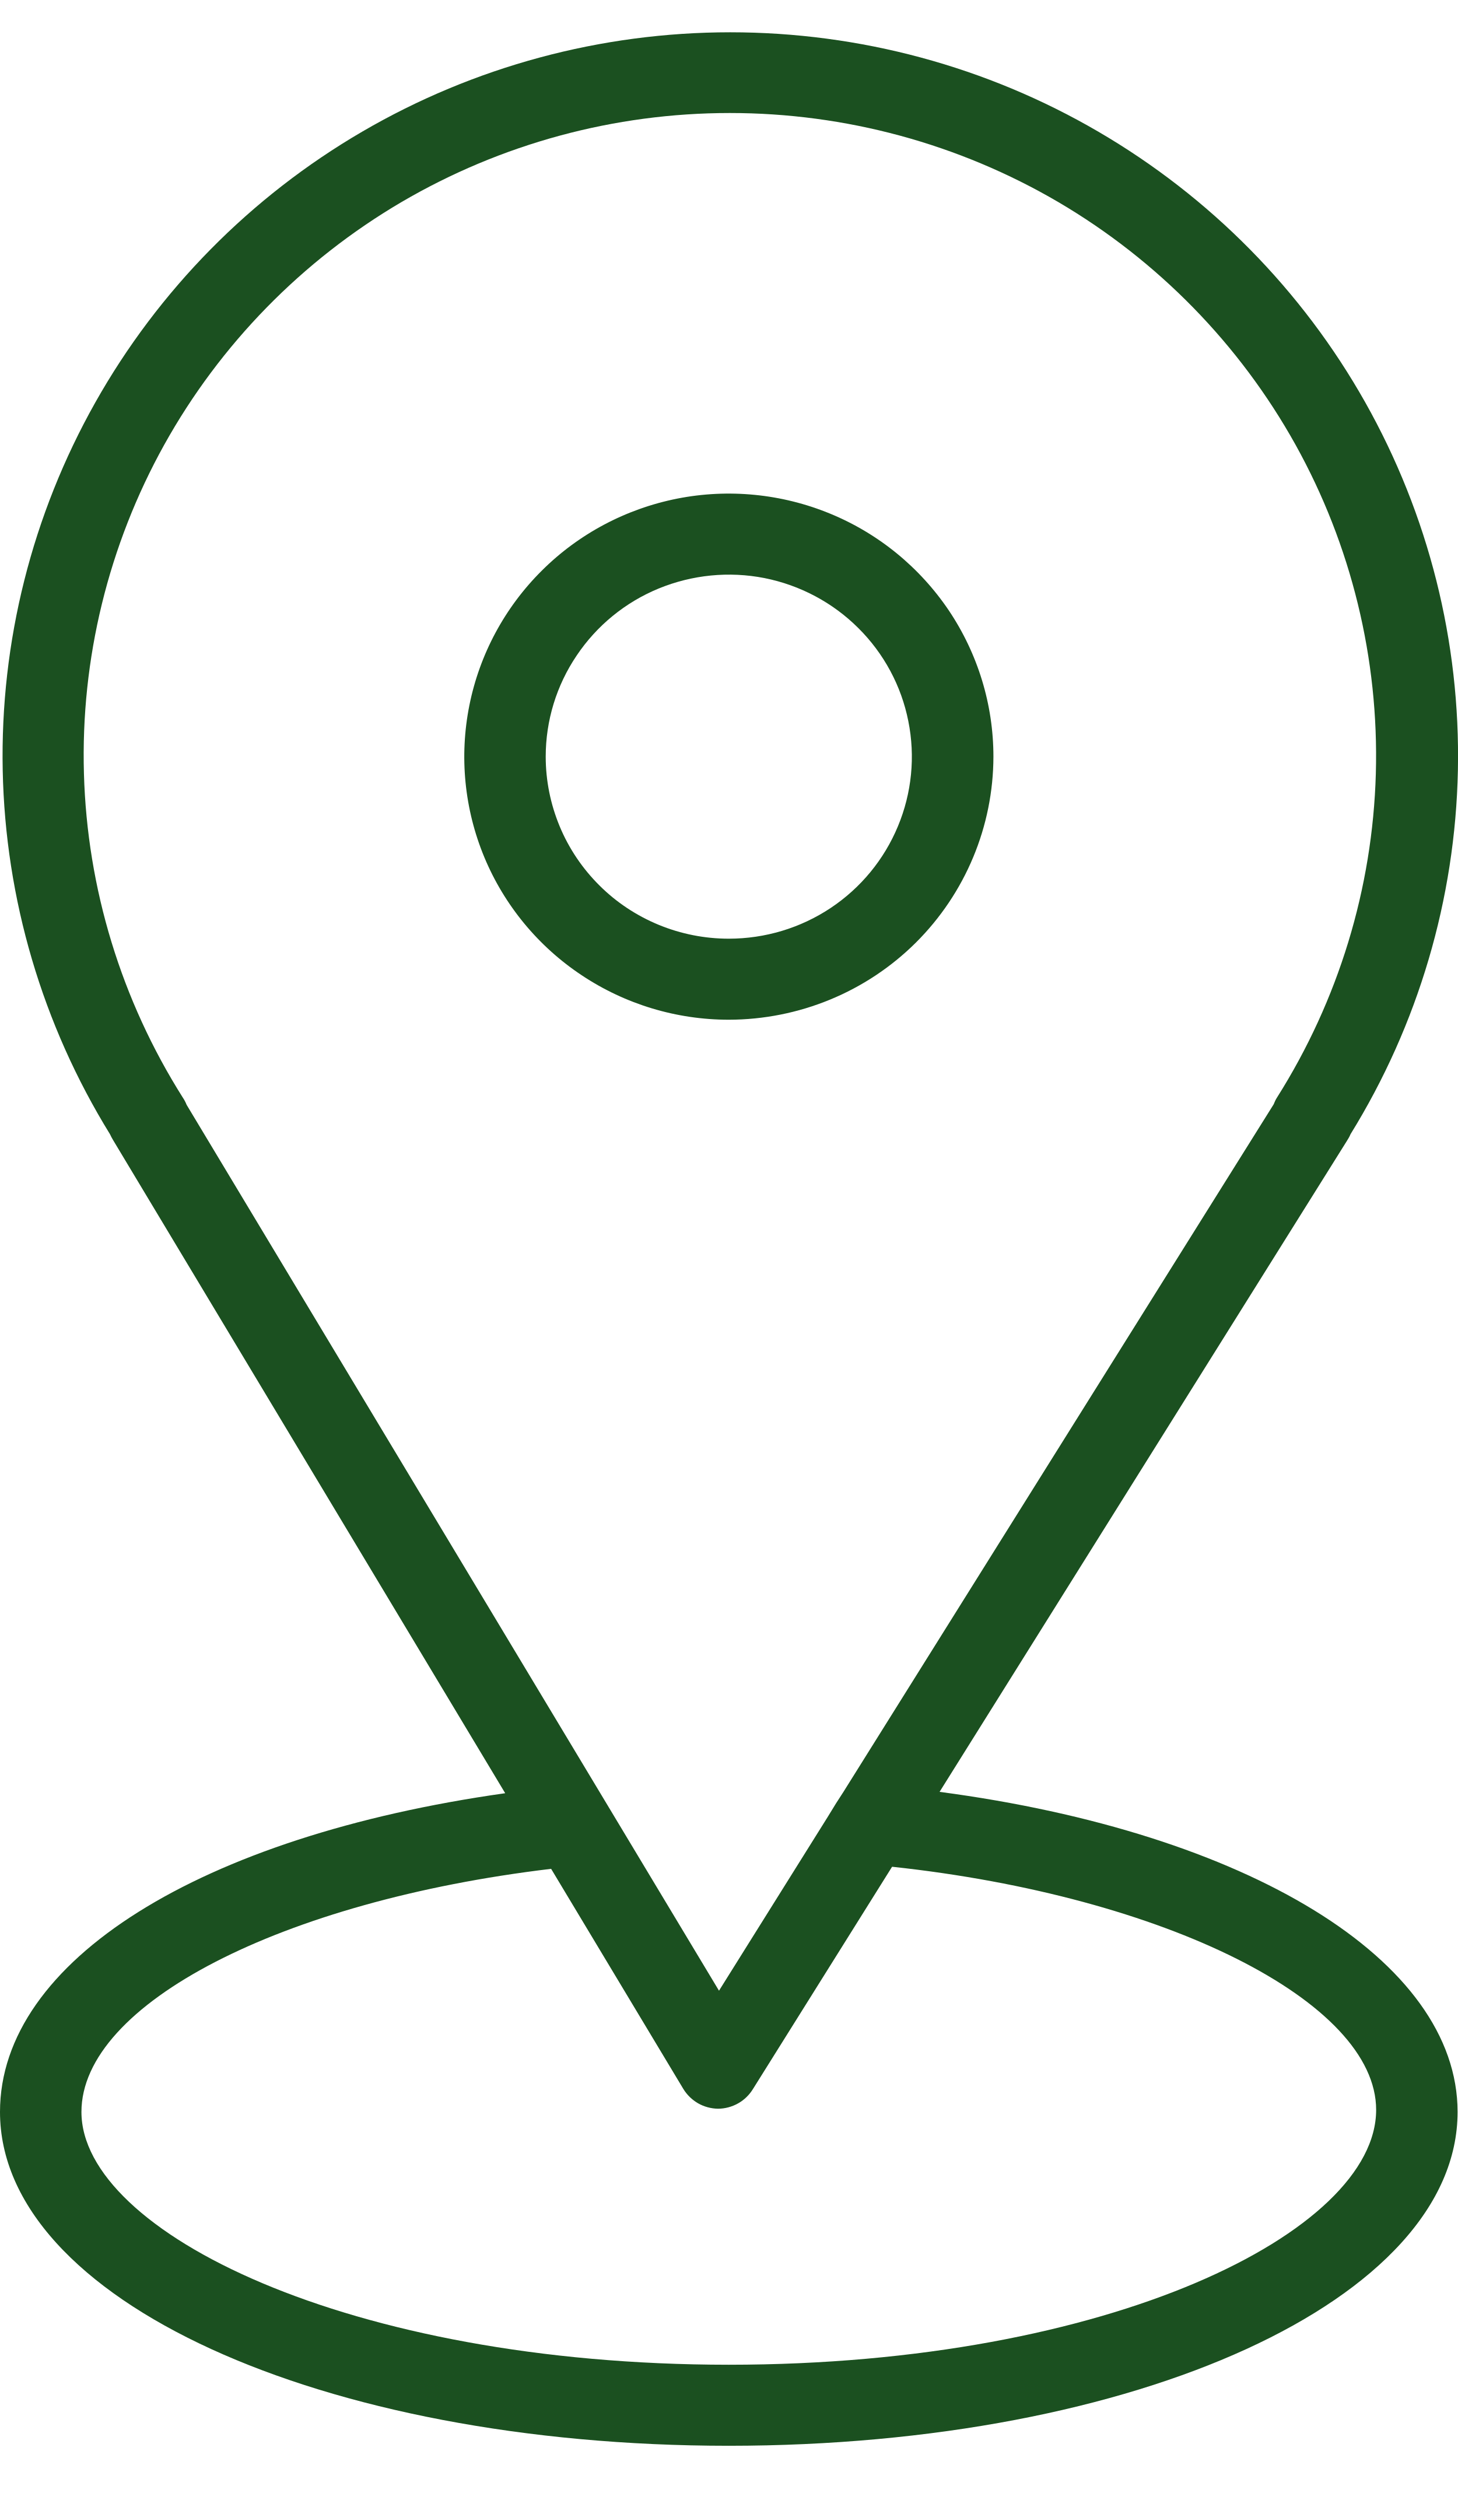 <?xml version="1.0" encoding="UTF-8"?> <svg xmlns="http://www.w3.org/2000/svg" width="14" height="24" viewBox="0 0 14 24" fill="none"> <path d="M9.022 17.203L12.934 10.952C12.947 10.932 12.959 10.911 12.968 10.889C13.618 9.837 13.974 8.631 13.999 7.396C14.024 6.161 13.717 4.942 13.11 3.864C12.503 2.786 11.618 1.889 10.546 1.264C9.475 0.639 8.255 0.31 7.012 0.31C5.77 0.31 4.55 0.639 3.478 1.264C2.406 1.889 1.522 2.786 0.915 3.864C0.308 4.942 0.001 6.161 0.026 7.396C0.051 8.631 0.407 9.837 1.056 10.889C1.065 10.908 1.074 10.926 1.085 10.944L4.851 17.216C1.925 17.629 0 18.824 0 20.276C0 22.073 3.075 23.481 6.998 23.481C10.921 23.481 13.996 22.073 13.996 20.276C13.996 18.819 11.982 17.595 9.022 17.203ZM1.755 10.537C1.165 9.603 0.837 8.53 0.806 7.428C0.774 6.326 1.041 5.235 1.577 4.27C2.114 3.305 2.9 2.501 3.855 1.94C4.811 1.38 5.899 1.085 7.008 1.085C8.118 1.085 9.206 1.38 10.162 1.94C11.117 2.501 11.903 3.305 12.44 4.27C12.976 5.235 13.242 6.326 13.211 7.428C13.18 8.53 12.852 9.603 12.262 10.537C12.249 10.557 12.239 10.579 12.23 10.602L8.099 17.203C8.036 17.299 8.023 17.32 7.947 17.445L6.904 19.112L1.792 10.607C1.782 10.582 1.77 10.559 1.755 10.537ZM6.998 22.703C3.346 22.703 0.782 21.425 0.782 20.276C0.782 19.239 2.705 18.251 5.292 17.942L6.562 20.056C6.597 20.113 6.646 20.16 6.703 20.193C6.761 20.226 6.827 20.244 6.894 20.245C6.961 20.245 7.028 20.227 7.087 20.194C7.146 20.161 7.195 20.113 7.23 20.056L8.566 17.922C11.192 18.204 13.214 19.218 13.214 20.256C13.214 21.425 10.66 22.703 6.998 22.703Z" fill="#1B5020"></path> <path d="M9.539 7.264C9.539 6.765 9.39 6.277 9.111 5.861C8.831 5.446 8.435 5.122 7.97 4.931C7.506 4.74 6.995 4.69 6.503 4.787C6.01 4.885 5.557 5.125 5.202 5.479C4.847 5.832 4.605 6.282 4.507 6.772C4.409 7.262 4.459 7.769 4.651 8.231C4.843 8.692 5.169 9.087 5.587 9.364C6.005 9.642 6.496 9.79 6.998 9.79C7.672 9.789 8.318 9.523 8.794 9.05C9.27 8.576 9.538 7.934 9.539 7.264ZM5.24 7.264C5.24 6.919 5.343 6.581 5.537 6.294C5.73 6.006 6.004 5.782 6.325 5.65C6.647 5.518 7 5.483 7.341 5.55C7.682 5.618 7.995 5.784 8.241 6.029C8.487 6.273 8.655 6.585 8.722 6.924C8.79 7.263 8.755 7.614 8.622 7.933C8.489 8.253 8.264 8.526 7.975 8.718C7.686 8.91 7.346 9.012 6.998 9.012C6.767 9.012 6.539 8.967 6.325 8.879C6.112 8.791 5.918 8.663 5.755 8.5C5.592 8.338 5.462 8.145 5.374 7.933C5.286 7.721 5.24 7.494 5.24 7.264Z" fill="#1B5020"></path> </svg> 